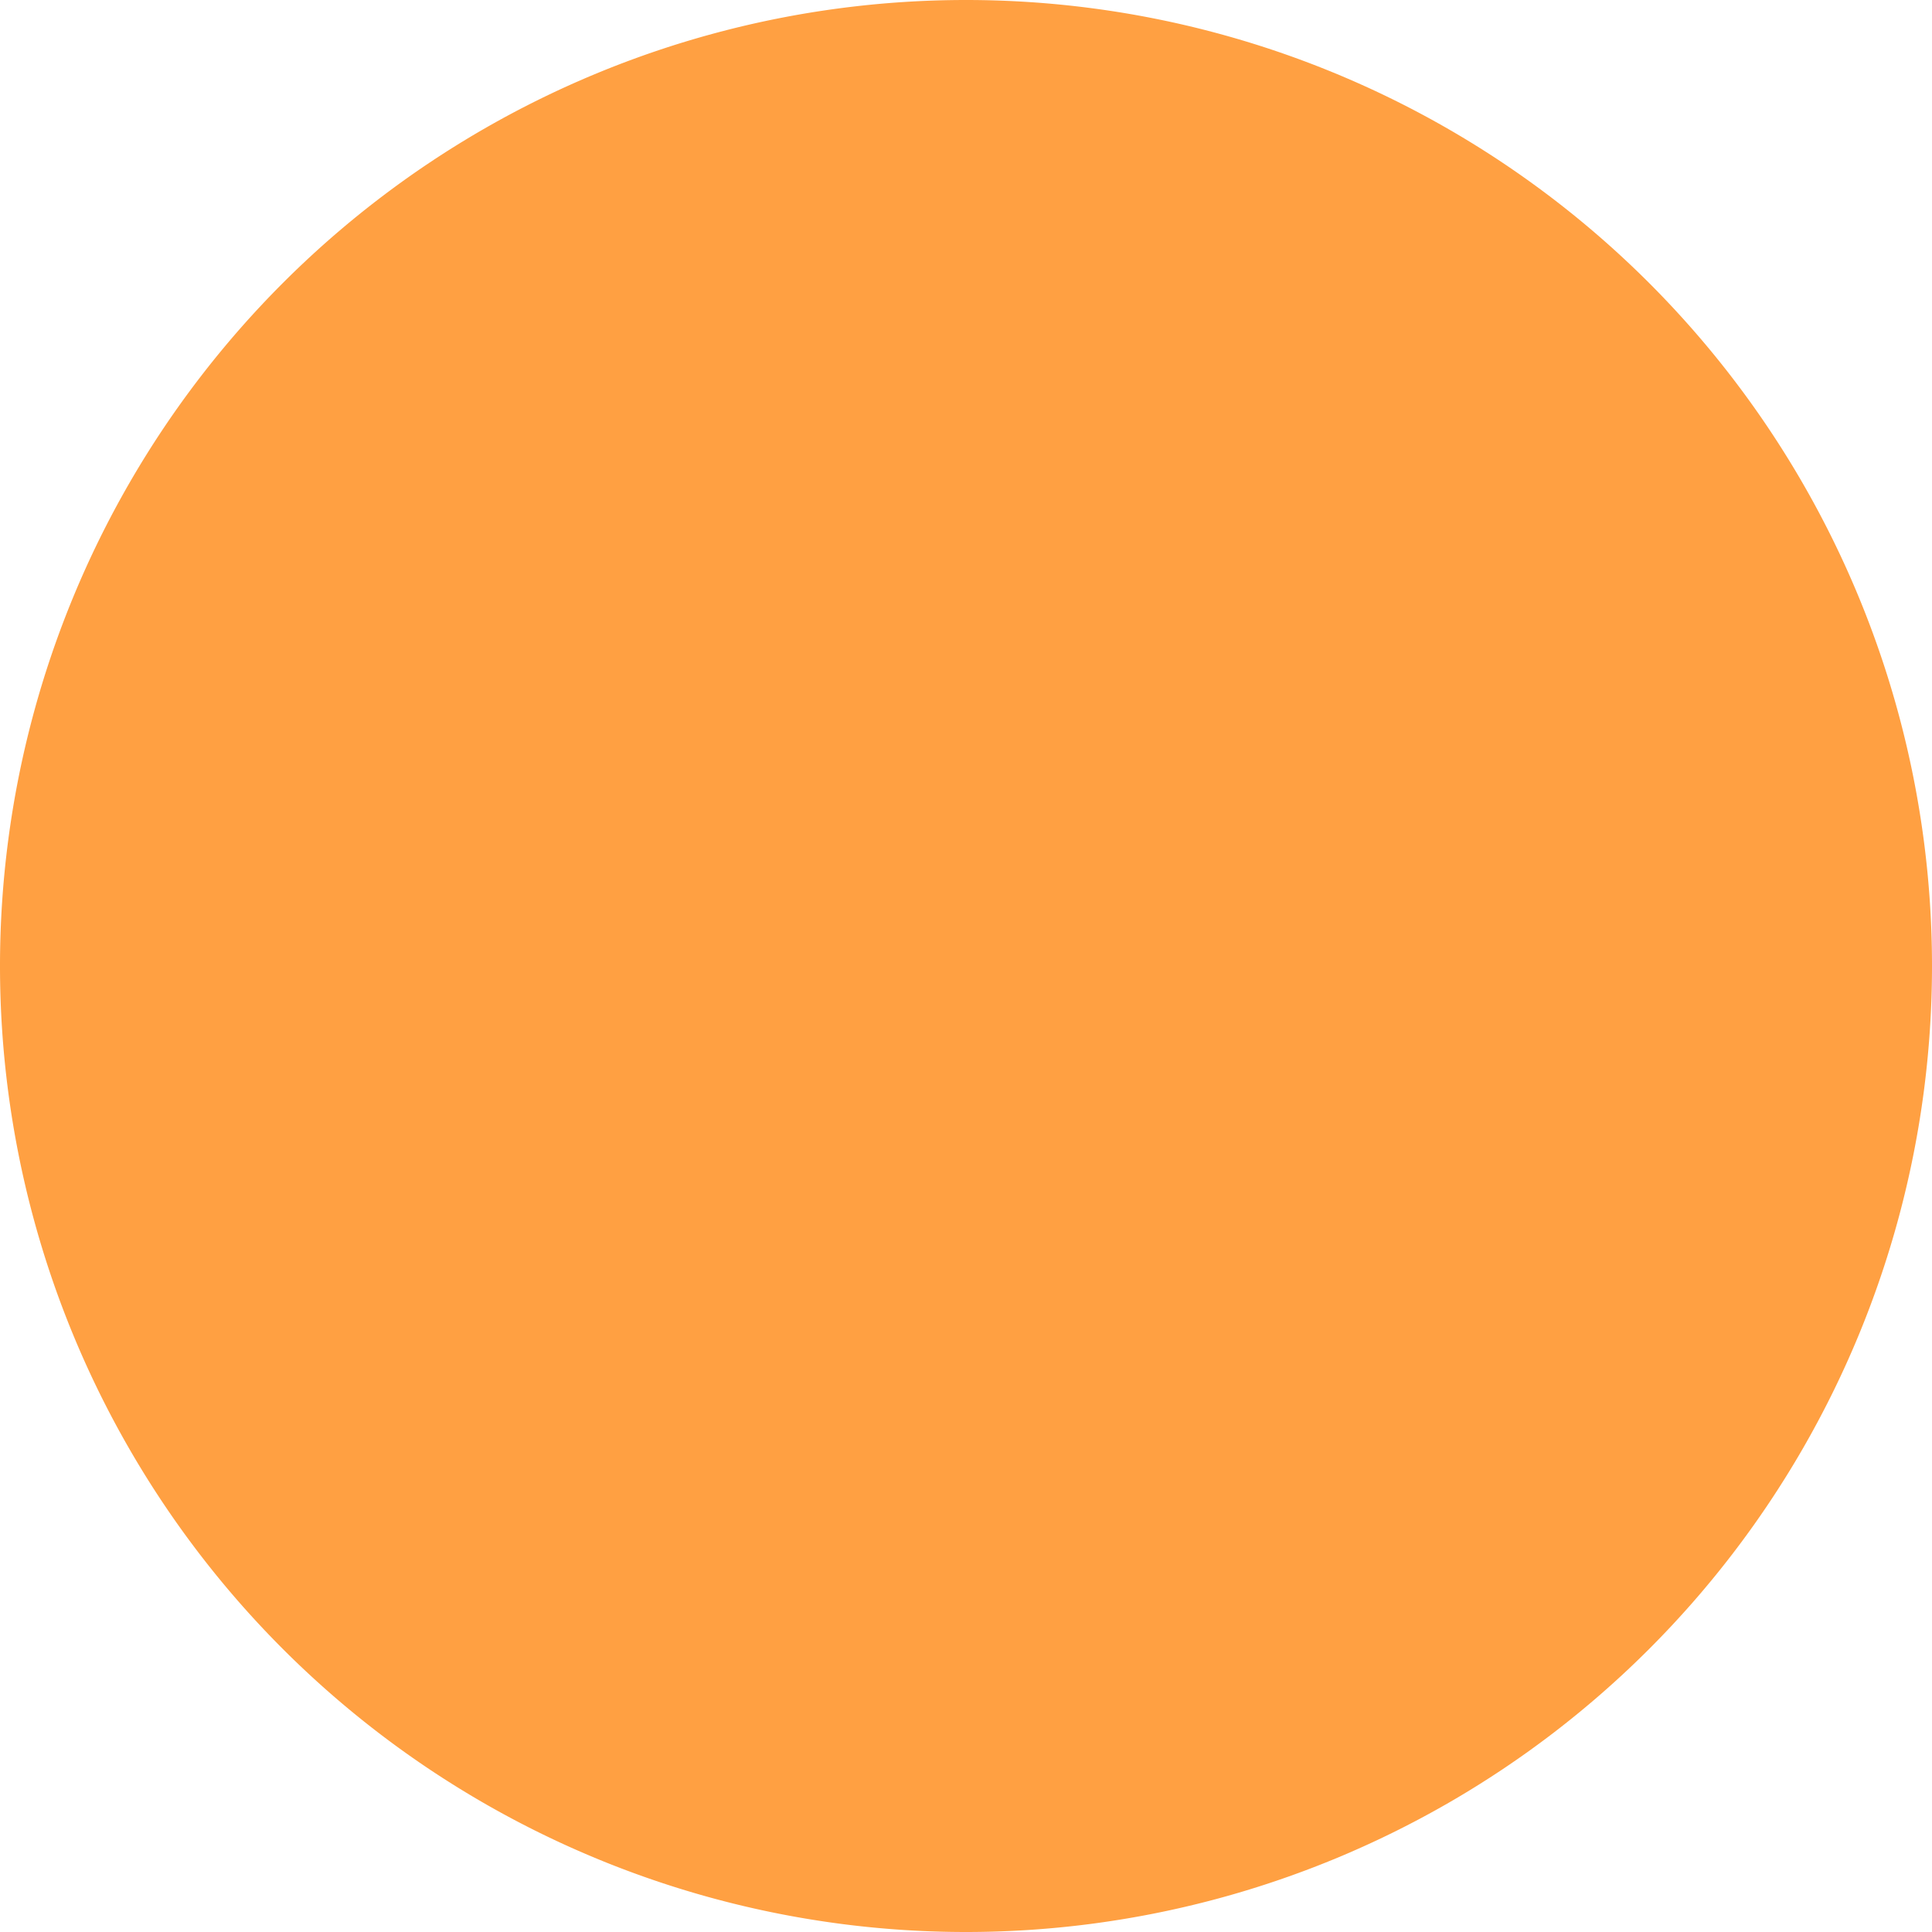 <?xml version="1.0" encoding="UTF-8"?> <svg xmlns="http://www.w3.org/2000/svg" viewBox="1972.5 2472.5 55 55" width="55" height="55" data-guides="{&quot;vertical&quot;:[],&quot;horizontal&quot;:[]}"><path color="rgb(51, 51, 51)" fill="#ffa042" font-size-adjust="none" width="55" height="55" id="tSvg188e859bfb8" title="Rectangle 5" fill-opacity="1" stroke="none" stroke-opacity="1" d="M 1972.5 2500 A 27.5 27.5 0 0 1 2000 2472.5L 2000 2472.5 A 27.5 27.5 0 0 1 2027.5 2500L 2027.5 2500 A 27.5 27.5 0 0 1 2000 2527.5L 2000 2527.5 A 27.5 27.5 0 0 1 1972.5 2500Z" style="transform: rotate(0deg); transform-origin: 2000px 2500px;" rx="27.5" ry="27.5"></path><defs></defs></svg> 
